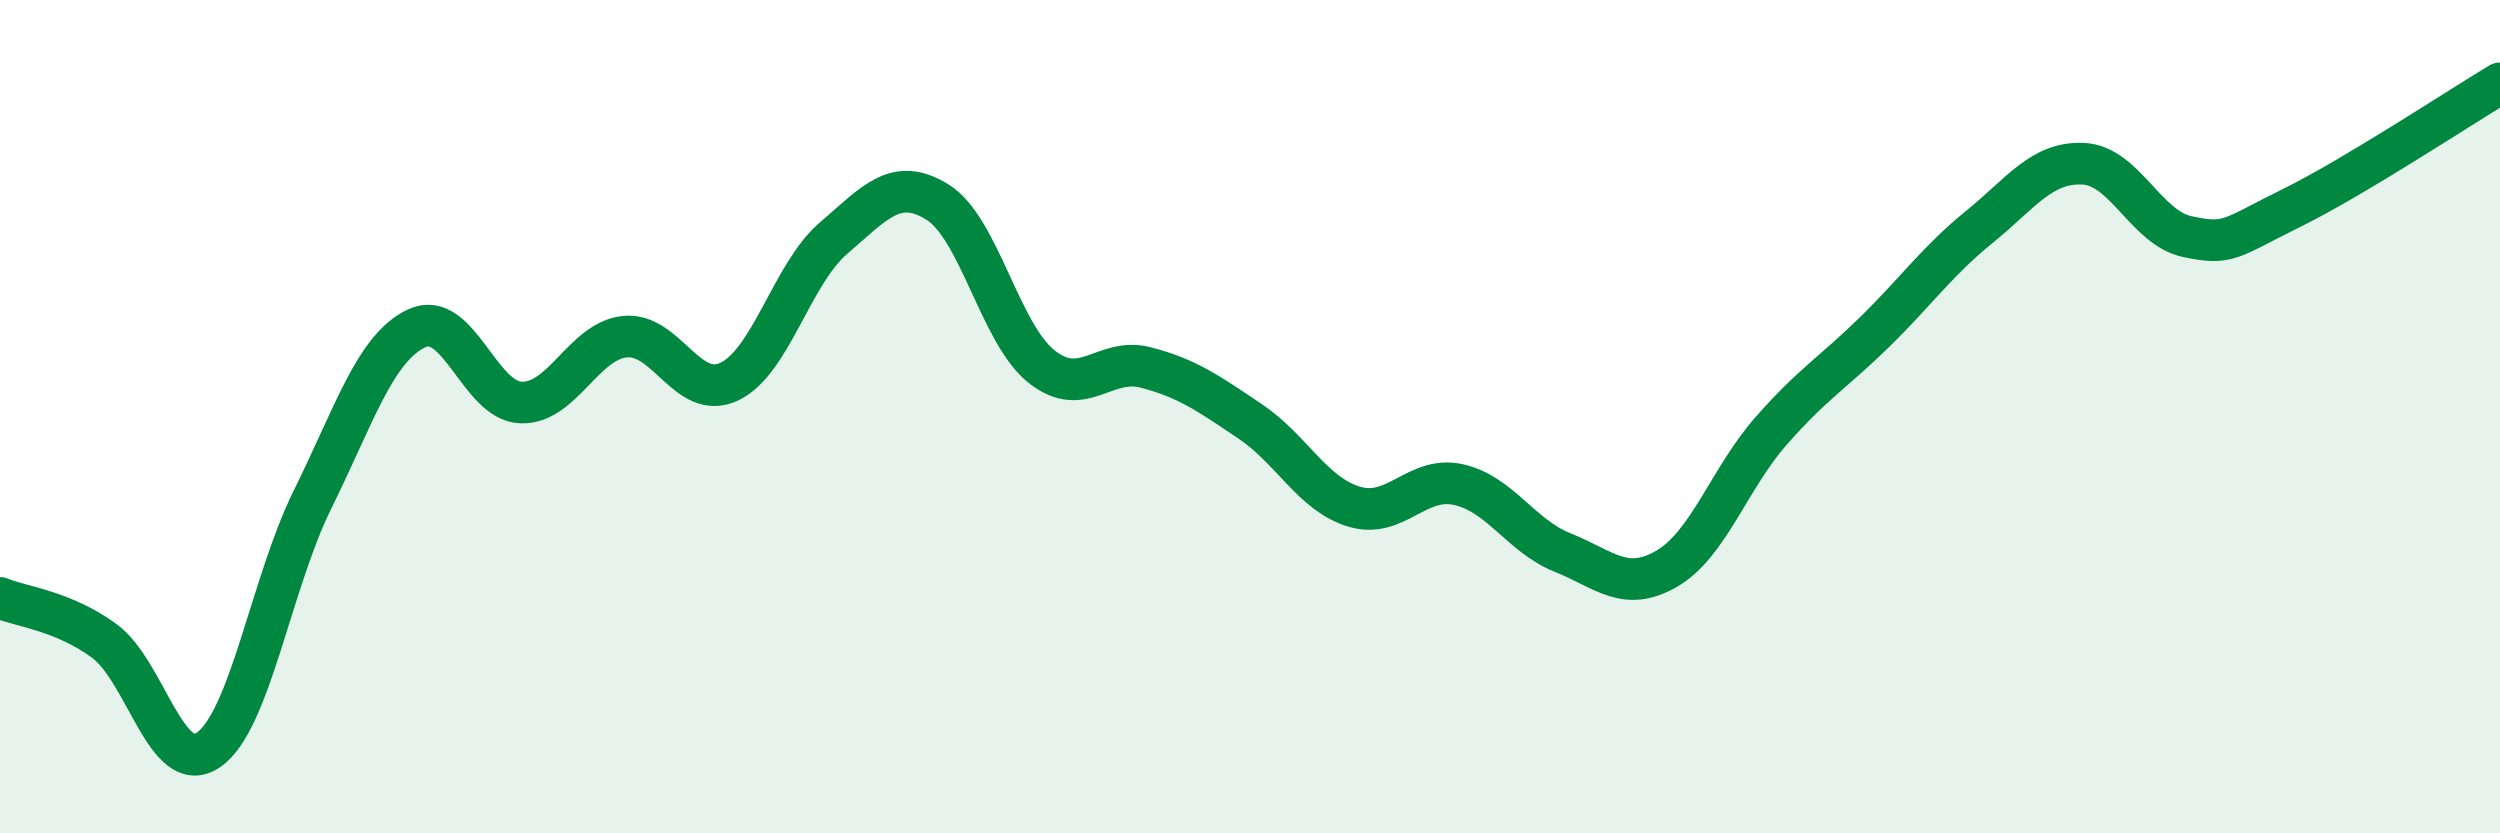 
    <svg width="60" height="20" viewBox="0 0 60 20" xmlns="http://www.w3.org/2000/svg">
      <path
        d="M 0,14.35 C 0.5,14.56 1.5,14.65 2.5,15.38 C 3.5,16.11 4,18.68 5,18 C 6,17.32 6.5,14.01 7.5,11.99 C 8.5,9.97 9,8.35 10,7.88 C 11,7.41 11.5,9.62 12.5,9.66 C 13.5,9.7 14,8.18 15,8.08 C 16,7.98 16.5,9.63 17.5,9.16 C 18.5,8.69 19,6.58 20,5.72 C 21,4.86 21.5,4.23 22.5,4.85 C 23.5,5.47 24,8.01 25,8.8 C 26,9.59 26.5,8.56 27.5,8.82 C 28.5,9.08 29,9.44 30,10.11 C 31,10.78 31.5,11.86 32.5,12.16 C 33.5,12.46 34,11.41 35,11.63 C 36,11.85 36.5,12.86 37.5,13.26 C 38.5,13.66 39,14.23 40,13.65 C 41,13.07 41.5,11.49 42.5,10.35 C 43.5,9.21 44,8.94 45,7.96 C 46,6.98 46.5,6.26 47.5,5.45 C 48.5,4.64 49,3.88 50,3.93 C 51,3.98 51.5,5.47 52.5,5.68 C 53.5,5.89 53.5,5.73 55,4.99 C 56.5,4.25 59,2.6 60,2L60 20L0 20Z"
        fill="#008740"
        opacity="0.1"
        stroke-linecap="round"
        stroke-linejoin="round"
      />
      <path
        d="M 0,14.35 C 0.5,14.56 1.5,14.65 2.5,15.38 C 3.5,16.11 4,18.68 5,18 C 6,17.32 6.5,14.01 7.5,11.99 C 8.5,9.97 9,8.35 10,7.88 C 11,7.41 11.5,9.62 12.5,9.66 C 13.5,9.7 14,8.18 15,8.08 C 16,7.98 16.5,9.63 17.5,9.16 C 18.5,8.69 19,6.58 20,5.72 C 21,4.86 21.5,4.23 22.5,4.85 C 23.5,5.47 24,8.01 25,8.8 C 26,9.59 26.5,8.56 27.5,8.82 C 28.5,9.08 29,9.44 30,10.11 C 31,10.78 31.5,11.86 32.5,12.16 C 33.5,12.46 34,11.41 35,11.63 C 36,11.85 36.5,12.86 37.5,13.26 C 38.5,13.66 39,14.23 40,13.65 C 41,13.07 41.5,11.49 42.5,10.35 C 43.5,9.21 44,8.94 45,7.96 C 46,6.98 46.5,6.26 47.5,5.45 C 48.5,4.64 49,3.88 50,3.93 C 51,3.98 51.5,5.47 52.5,5.68 C 53.5,5.89 53.5,5.73 55,4.99 C 56.5,4.25 59,2.6 60,2"
        stroke="#008740"
        stroke-width="1"
        fill="none"
        stroke-linecap="round"
        stroke-linejoin="round"
      />
    </svg>
  